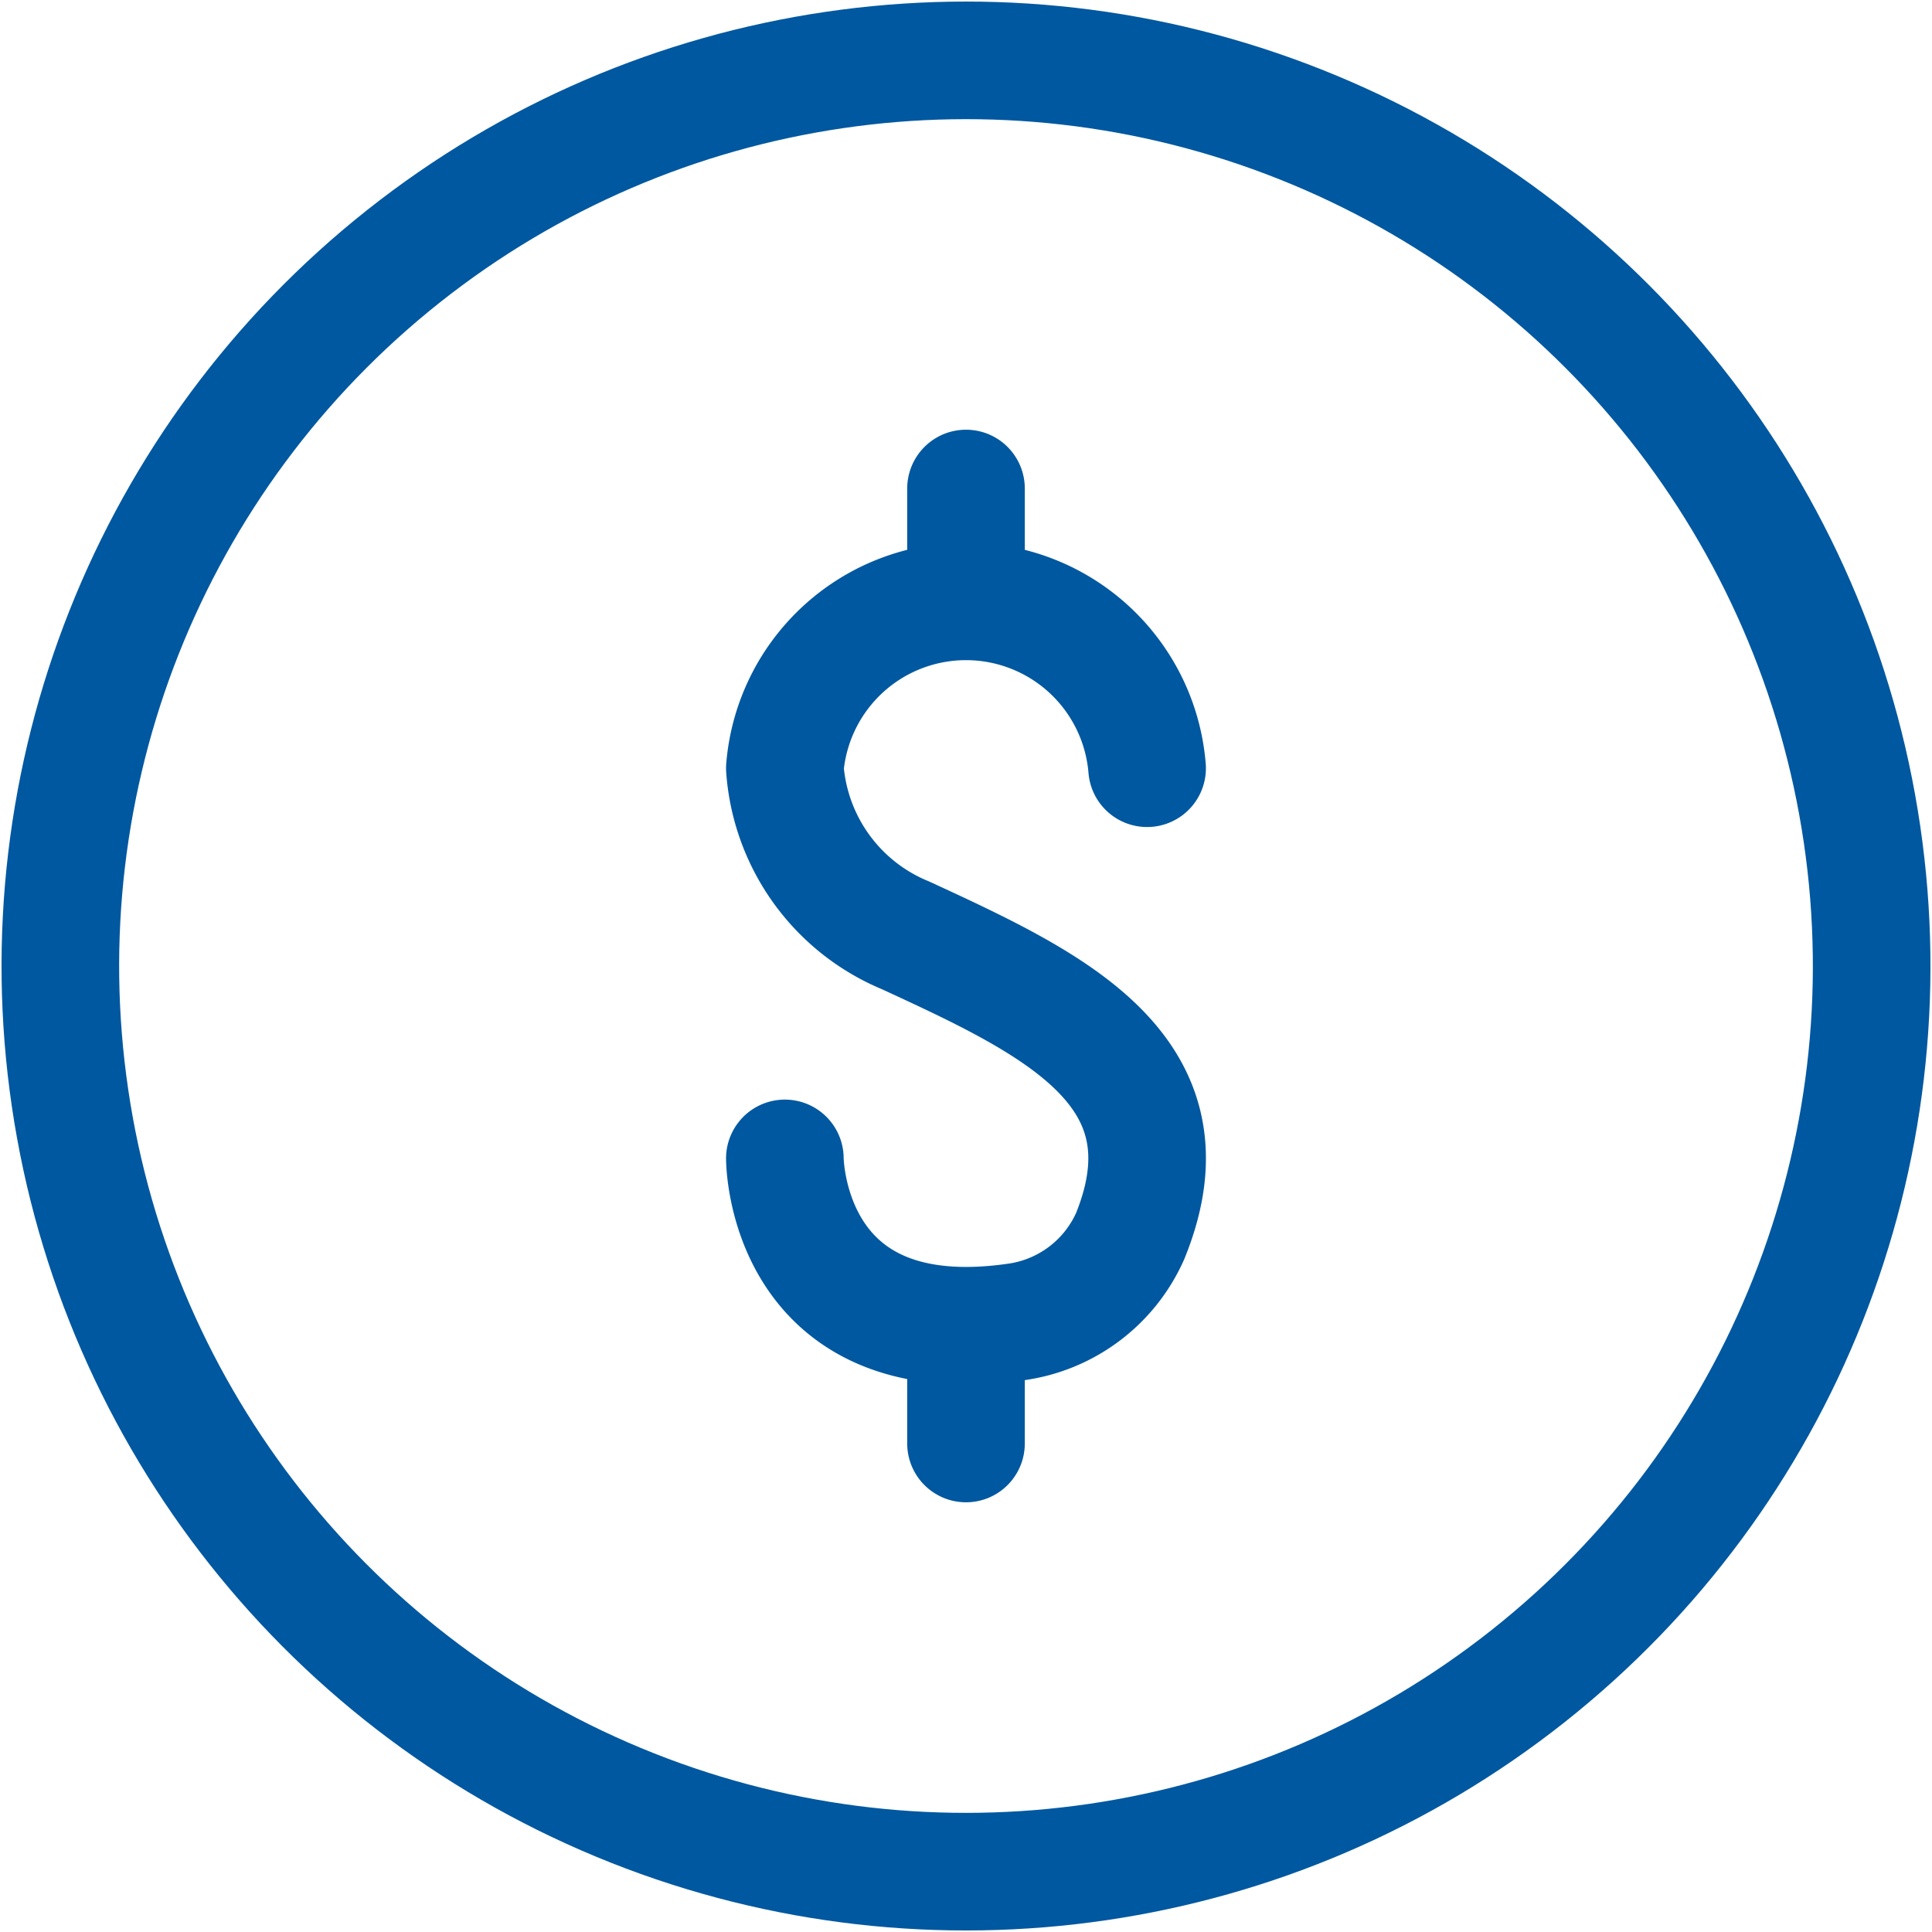 <svg xmlns="http://www.w3.org/2000/svg" viewBox="0 0 46 46"><defs><style>.cls-1,.cls-2{fill:none;}.cls-2{stroke:#0058a0;stroke-linecap:round;stroke-linejoin:round;stroke-width:2.8px;}</style></defs><g id="area"><rect class="cls-1" width="46" height="46"/></g><g id="object"><g id="icon_ドル" data-name="icon ドル"><circle id="楕円形_1297" data-name="楕円形 1297" class="cls-2" cx="23" cy="23" r="21.563" transform="translate(-6.857 35.906) rotate(-68.376)"/><g id="グループ_12155" data-name="グループ 12155"><path id="パス_12081" data-name="パス 12081" class="cls-2" d="M27.312,18.291a4.327,4.327,0,0,0-8.625,0,4.663,4.663,0,0,0,2.875,3.98c3.479,1.606,6.957,3.212,5.344,7.166a3.5,3.5,0,0,1-2.756,2.044c-5.463.762-5.463-3.9-5.463-3.9"/><line id="線_208" data-name="線 208" class="cls-2" x1="23" y1="11.631" x2="23" y2="13.983"/><line id="線_209" data-name="線 209" class="cls-2" x1="23" y1="32.017" x2="23" y2="34.369"/></g></g></g></svg>